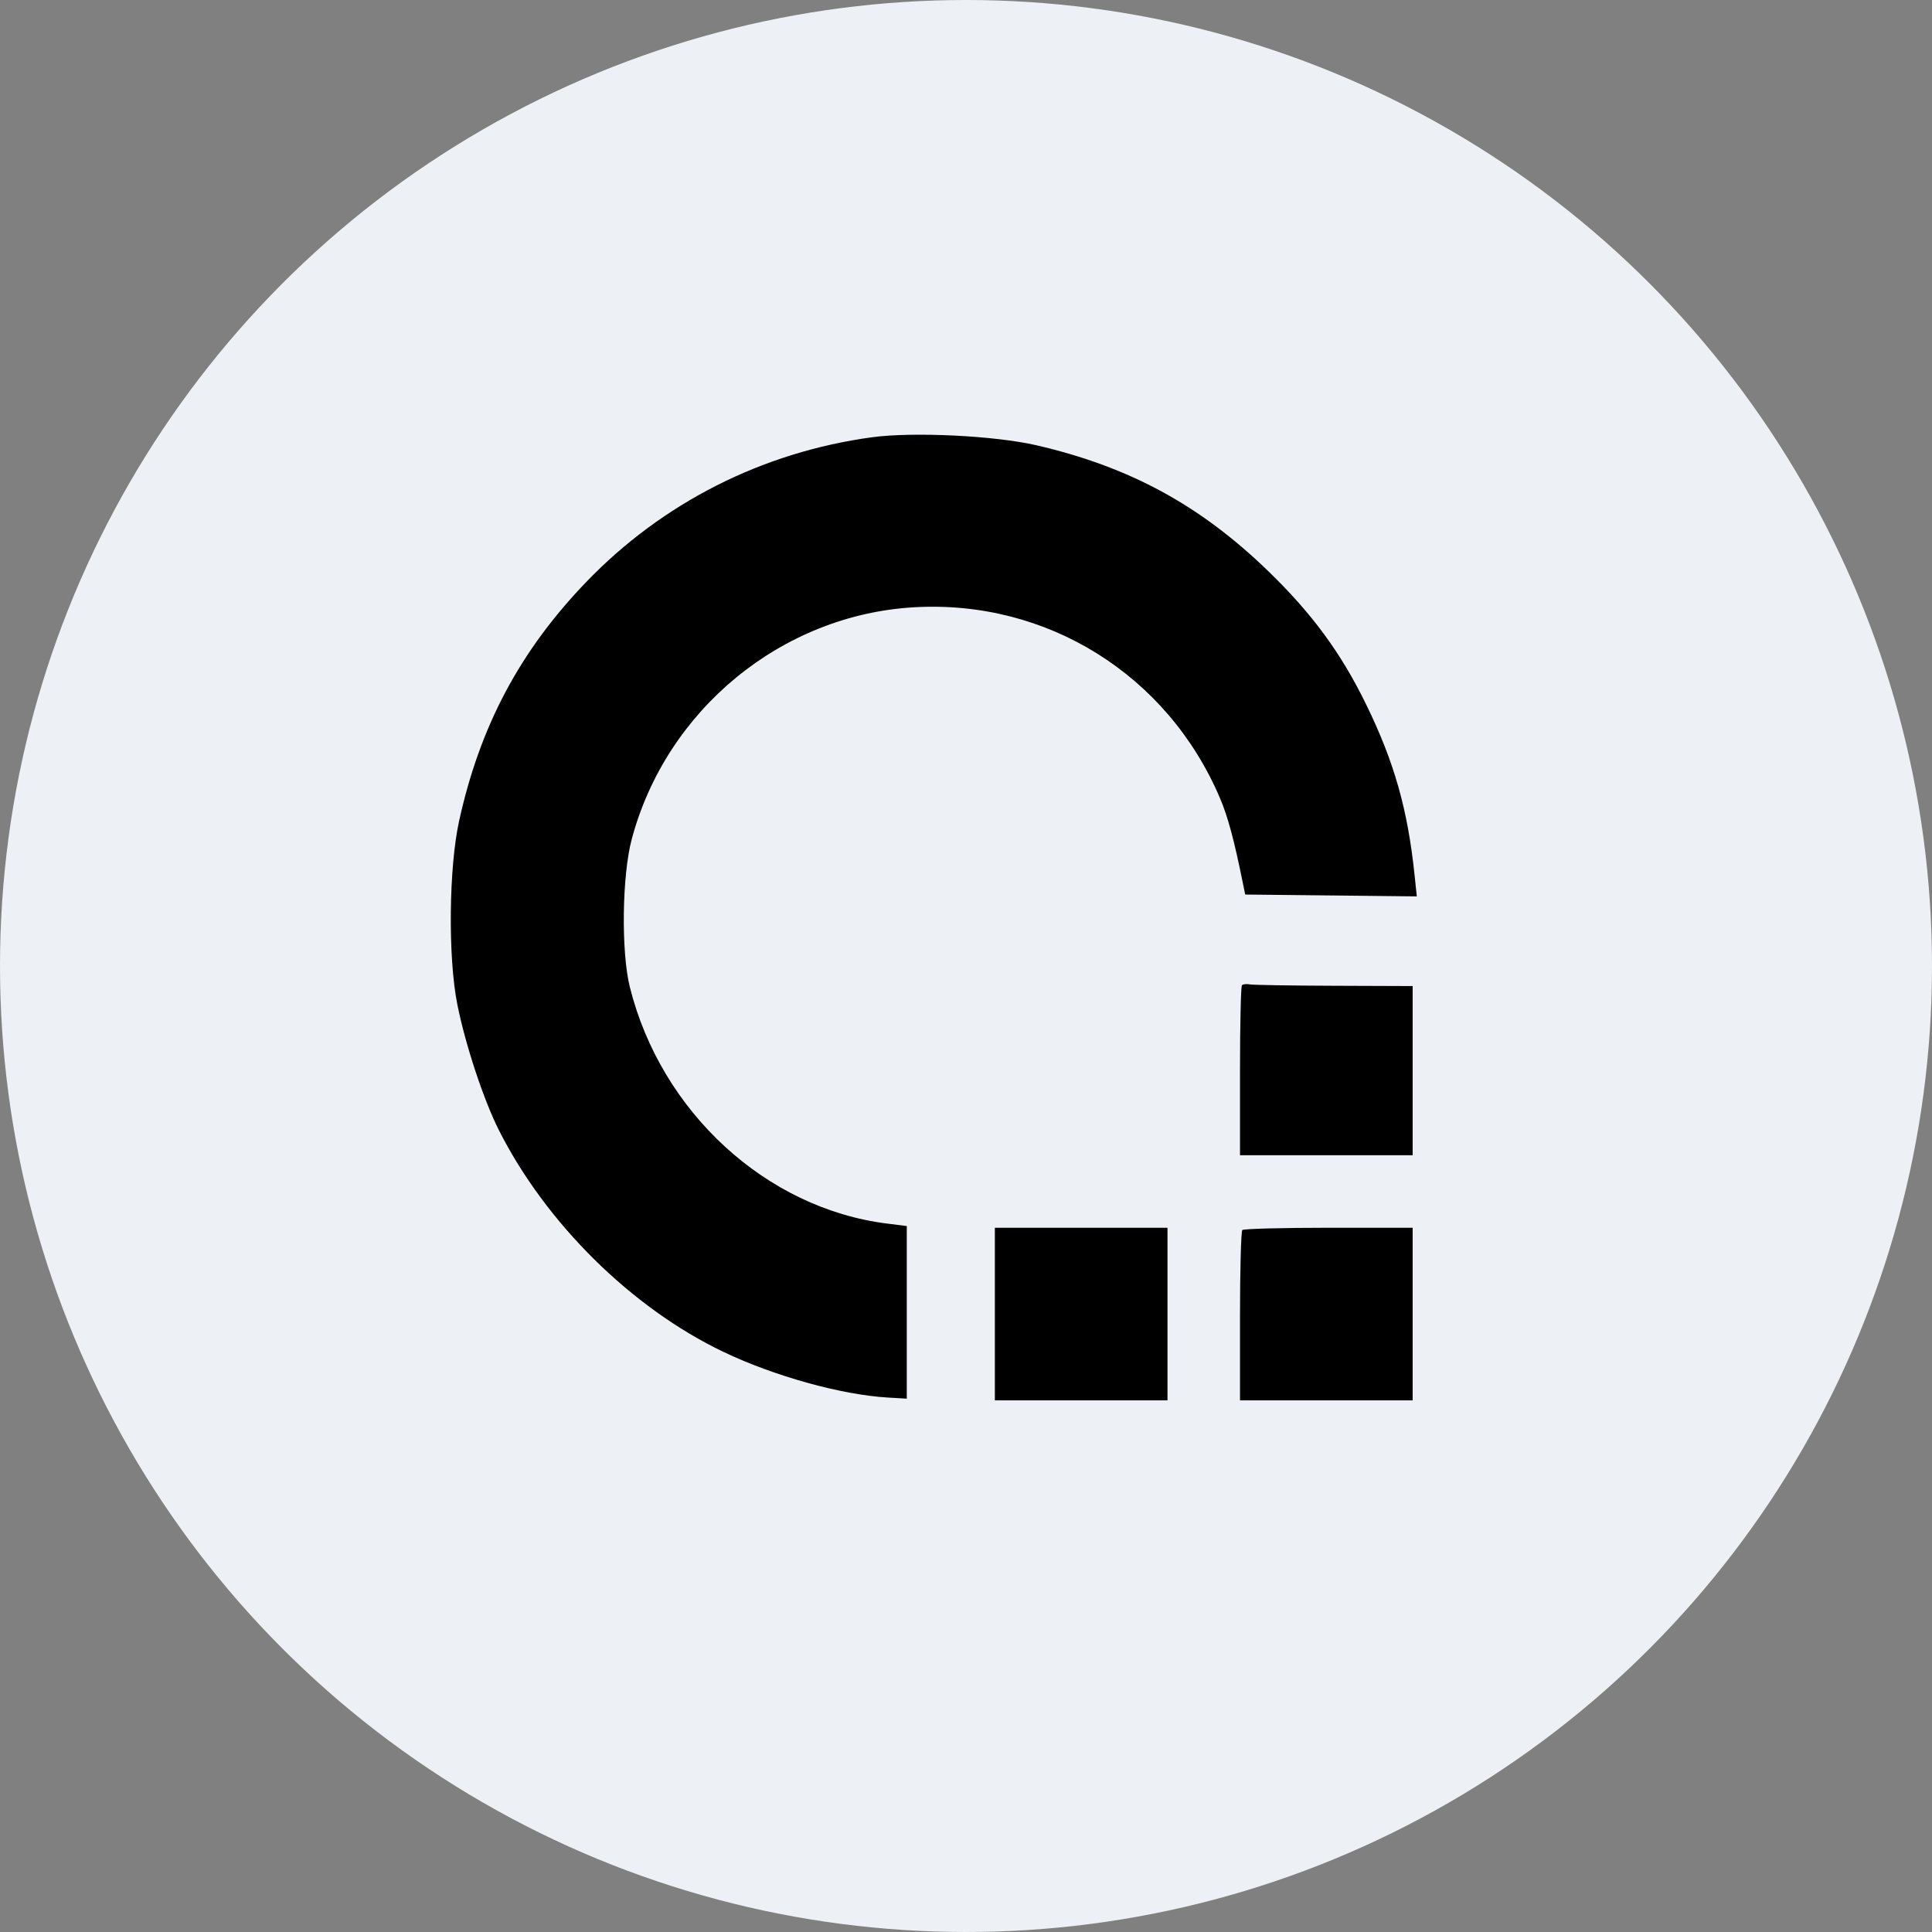 <svg width="68" height="68" viewBox="0 0 68 68" fill="none" xmlns="http://www.w3.org/2000/svg">
<rect x="0" y="0" width="68" height="68" fill="#808080" stroke="none"/>
<circle cx="34" cy="34" r="34" fill="#EDF0F4"/>
<path fill-rule="evenodd" clip-rule="evenodd" d="M36.474 15.671C39.756 16.43 42.236 17.776 44.637 20.101C46.183 21.598 47.204 22.988 48.087 24.801C49.074 26.824 49.545 28.484 49.787 30.788L49.867 31.55L46.847 31.517L43.827 31.485L43.74 31.059C43.436 29.556 43.214 28.734 42.938 28.088C41.089 23.748 36.845 21.102 32.169 21.374C27.507 21.645 23.447 24.982 22.234 29.54C21.892 30.826 21.859 33.502 22.169 34.745C23.269 39.139 26.963 42.534 31.224 43.066L31.916 43.153V46.191V49.228L31.248 49.189C29.618 49.093 27.255 48.437 25.467 47.584C22.234 46.041 19.209 43.052 17.554 39.767C17.02 38.707 16.378 36.764 16.097 35.355C15.765 33.696 15.796 30.538 16.161 28.886C16.896 25.553 18.296 22.919 20.62 20.498C23.307 17.7 26.833 15.912 30.701 15.389C32.142 15.194 35.014 15.334 36.474 15.671ZM46.956 34.696L49.721 34.706V37.683V40.66H46.683H43.644V37.703C43.644 36.077 43.675 34.715 43.713 34.677C43.751 34.639 43.874 34.626 43.987 34.647C44.099 34.669 45.435 34.691 46.956 34.696ZM41.092 46.251V49.289H38.054H35.016V46.251V43.213H38.054H41.092V46.251ZM49.721 46.251V49.289H46.683H43.644V46.332C43.644 44.705 43.681 43.338 43.725 43.294C43.77 43.249 45.137 43.213 46.764 43.213H49.721V46.251Z" fill="black"/>
</svg>

